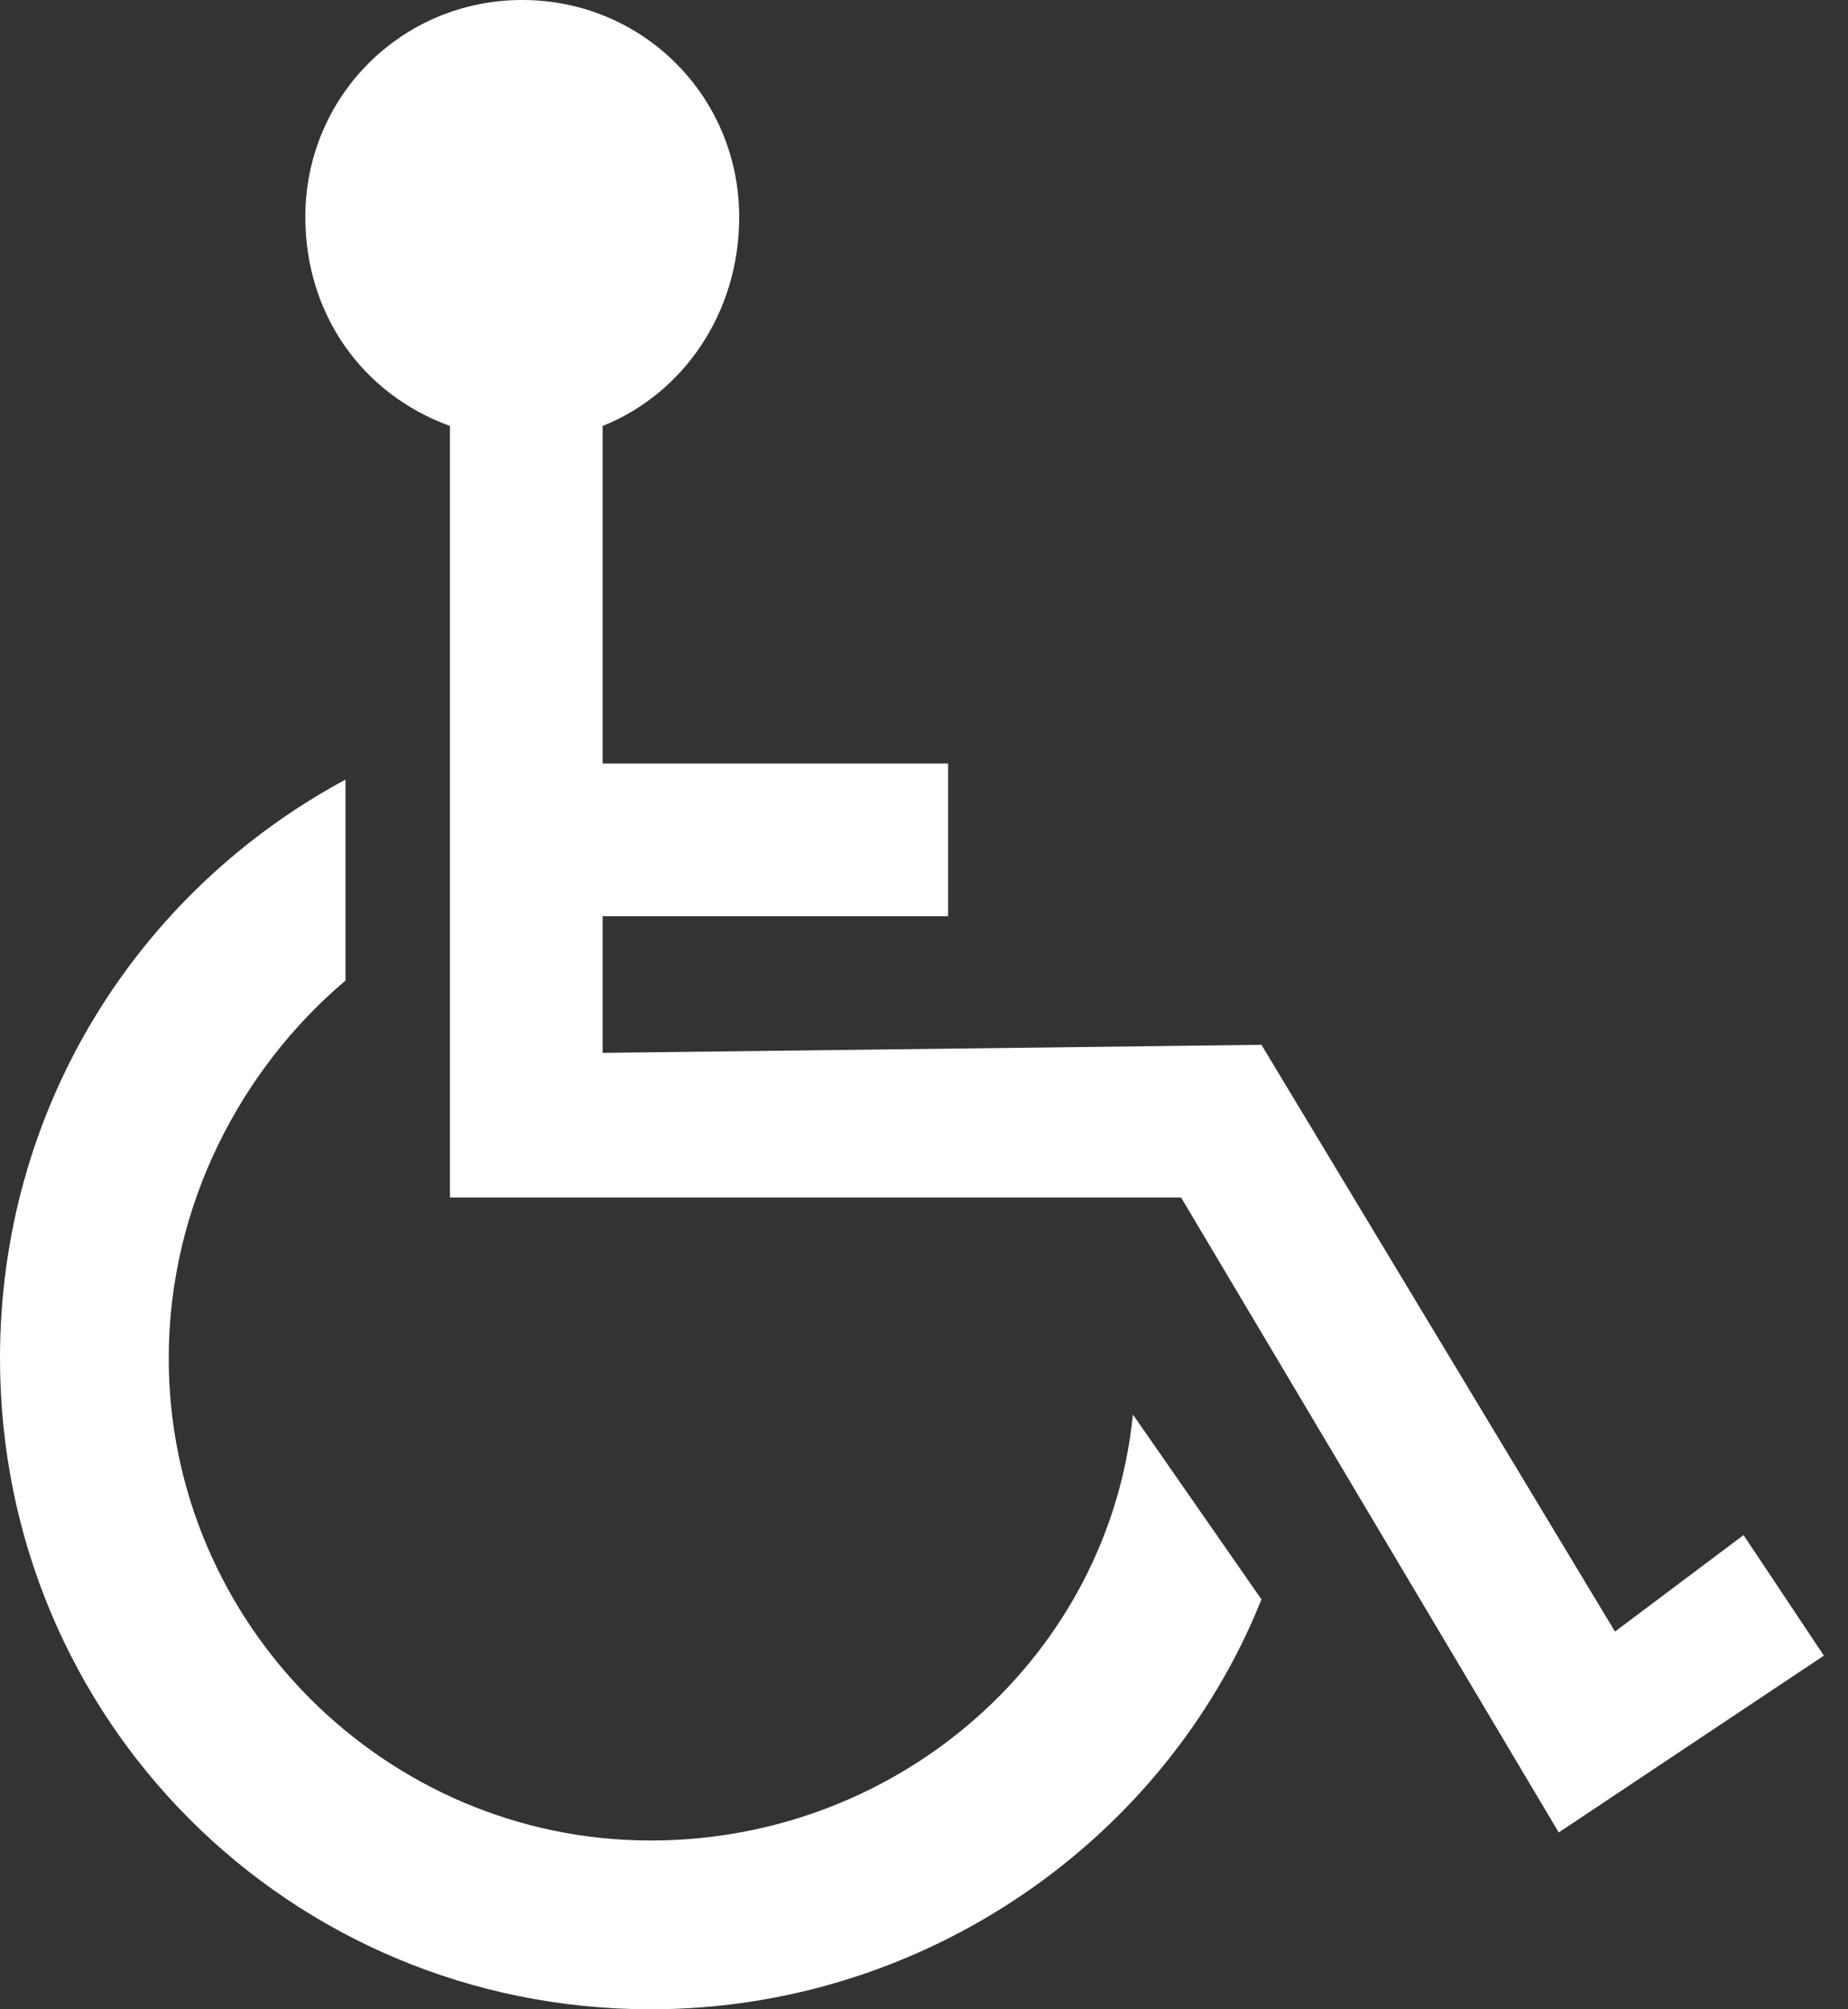 <svg width="23" height="25" viewBox="0 0 23 25" version="1.1" xmlns="http://www.w3.org/2000/svg"><rect x="0" y="0" width="23" height="25" fill="#333333" stroke="none"/><title>Wheelchair Accessible</title><path d="M14.1 17.6L15.7 19.9C14.5 22.9 11.5 25 8.1 25 3.6 25 0 21.4 0 16.9 0 13.8 1.7 11.1 4.3 9.7L4.3 12.2C3 13.3 2.1 15 2.1 16.9 2.1 20.2 4.8 22.9 8.1 22.9 11.2 22.9 13.8 20.6 14.1 17.6ZM21.7 19.1L22.7 20.6 19.4 22.8 14.7 14.9 5.6 14.9 5.6 5.3C4.5 4.9 3.8 3.9 3.8 2.7 3.8 1.2 5 0 6.5 0 8 0 9.2 1.2 9.2 2.7 9.2 3.9 8.5 4.9 7.5 5.3L7.5 9.5 11.8 9.5 11.8 11.4 7.5 11.4 7.5 13.1 15.7 13 20.1 20.3 21.7 19.1Z" fill="#FFFFFF"/></svg>